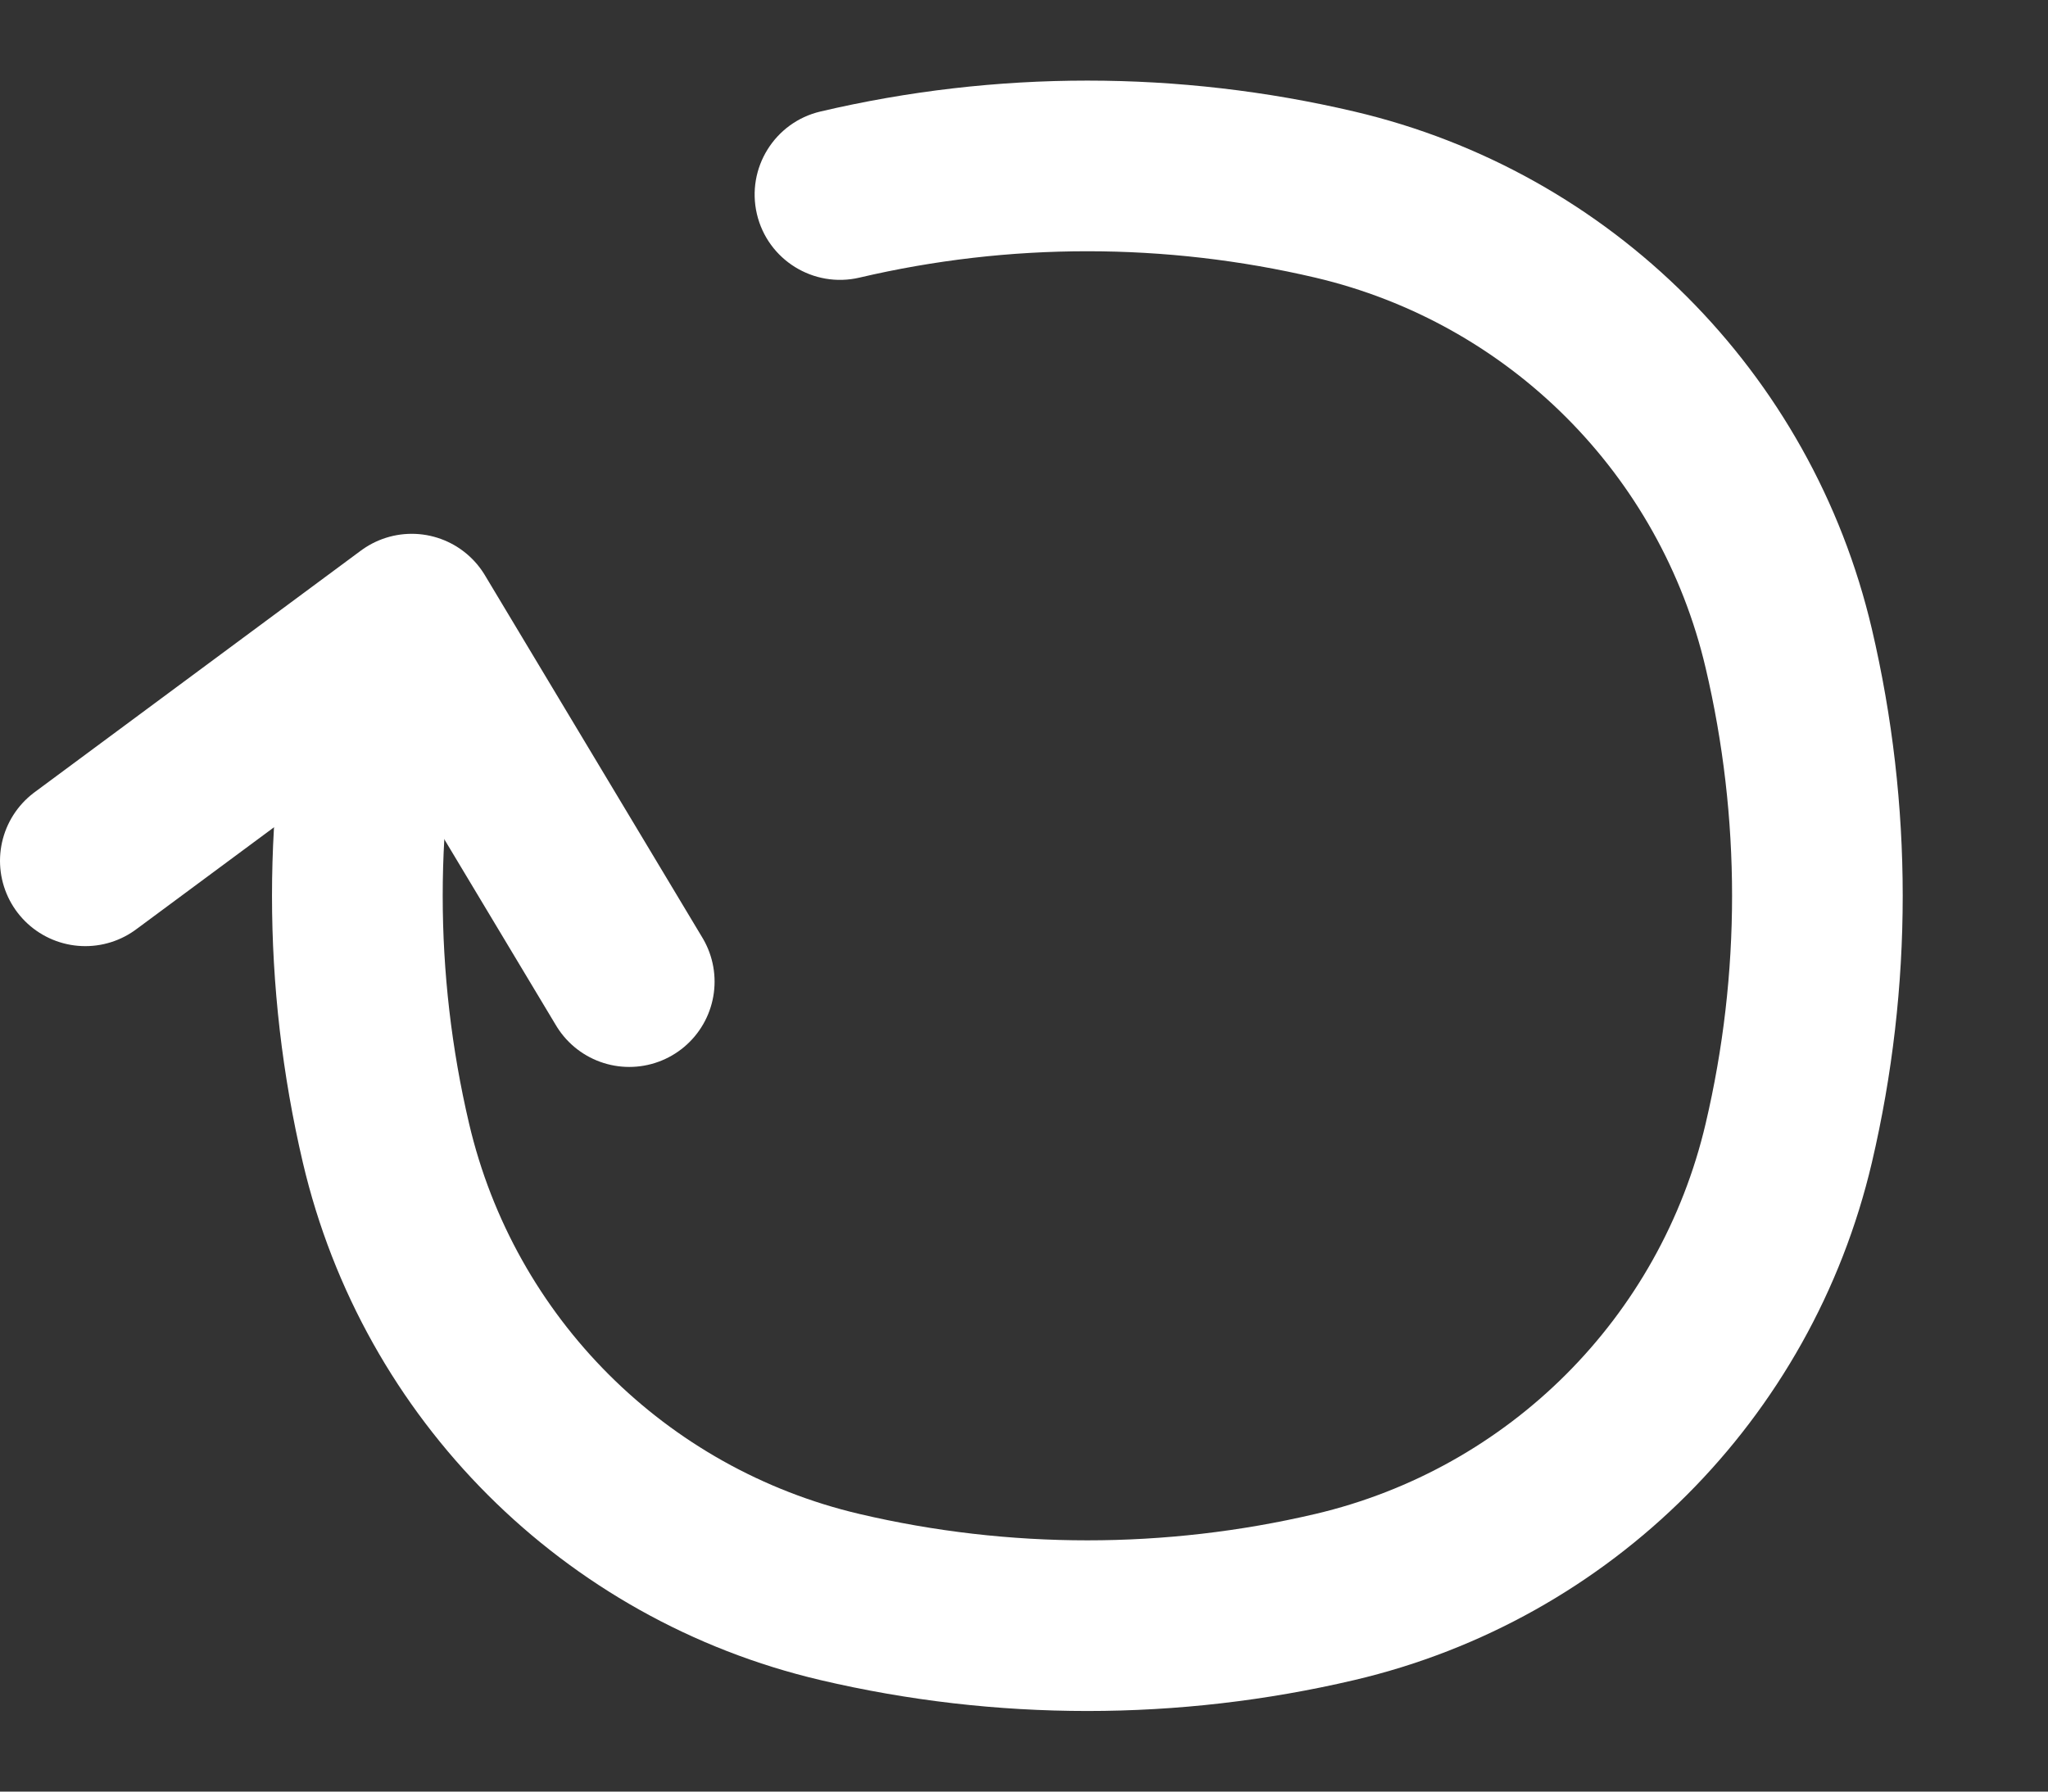 <svg width="24" height="21" viewBox="0 0 24 21" fill="none" xmlns="http://www.w3.org/2000/svg">
<rect x="0" y="0" width="24" height="21" fill="#333333" stroke="none"/>
<path d="M4.523 13.399L5.497 13.17L4.523 13.399ZM5.497 7.83C5.623 7.292 5.289 6.754 4.751 6.628C4.214 6.501 3.675 6.835 3.549 7.373L5.497 7.83ZM20.962 7.601L21.936 7.373L20.962 7.601ZM20.962 13.399L19.988 13.17L20.962 13.399ZM15.641 18.72L15.413 17.746L15.641 18.72ZM9.844 18.72L9.615 19.693L9.844 18.72ZM9.615 1.307C9.078 1.433 8.744 1.971 8.87 2.509C8.996 3.046 9.534 3.38 10.072 3.254L9.615 1.307ZM15.641 2.28L15.87 1.307V1.307L15.641 2.28ZM5.497 13.17C5.085 11.414 5.085 9.586 5.497 7.83L3.549 7.373C3.067 9.43 3.067 11.57 3.549 13.627L5.497 13.17ZM19.988 7.83C20.401 9.586 20.401 11.414 19.988 13.17L21.936 13.627C22.418 11.57 22.418 9.43 21.936 7.373L19.988 7.83ZM15.413 17.746C13.656 18.158 11.829 18.158 10.072 17.746L9.615 19.693C11.672 20.176 13.813 20.176 15.87 19.693L15.413 17.746ZM10.072 3.254C11.829 2.842 13.656 2.842 15.413 3.254L15.87 1.307C13.813 0.824 11.672 0.824 9.615 1.307L10.072 3.254ZM10.072 17.746C7.802 17.213 6.029 15.441 5.497 13.17L3.549 13.627C4.255 16.637 6.605 18.987 9.615 19.693L10.072 17.746ZM15.87 19.693C18.88 18.987 21.23 16.637 21.936 13.627L19.988 13.17C19.456 15.441 17.683 17.213 15.413 17.746L15.87 19.693ZM15.413 3.254C17.683 3.787 19.456 5.559 19.988 7.83L21.936 7.373C21.23 4.363 18.88 2.013 15.87 1.307L15.413 3.254Z" fill="white"/>
<path d="M1 10.09L4.825 7.257L7.374 11.506" stroke="white" stroke-width="2" stroke-linecap="round" stroke-linejoin="round"/>
</svg>
